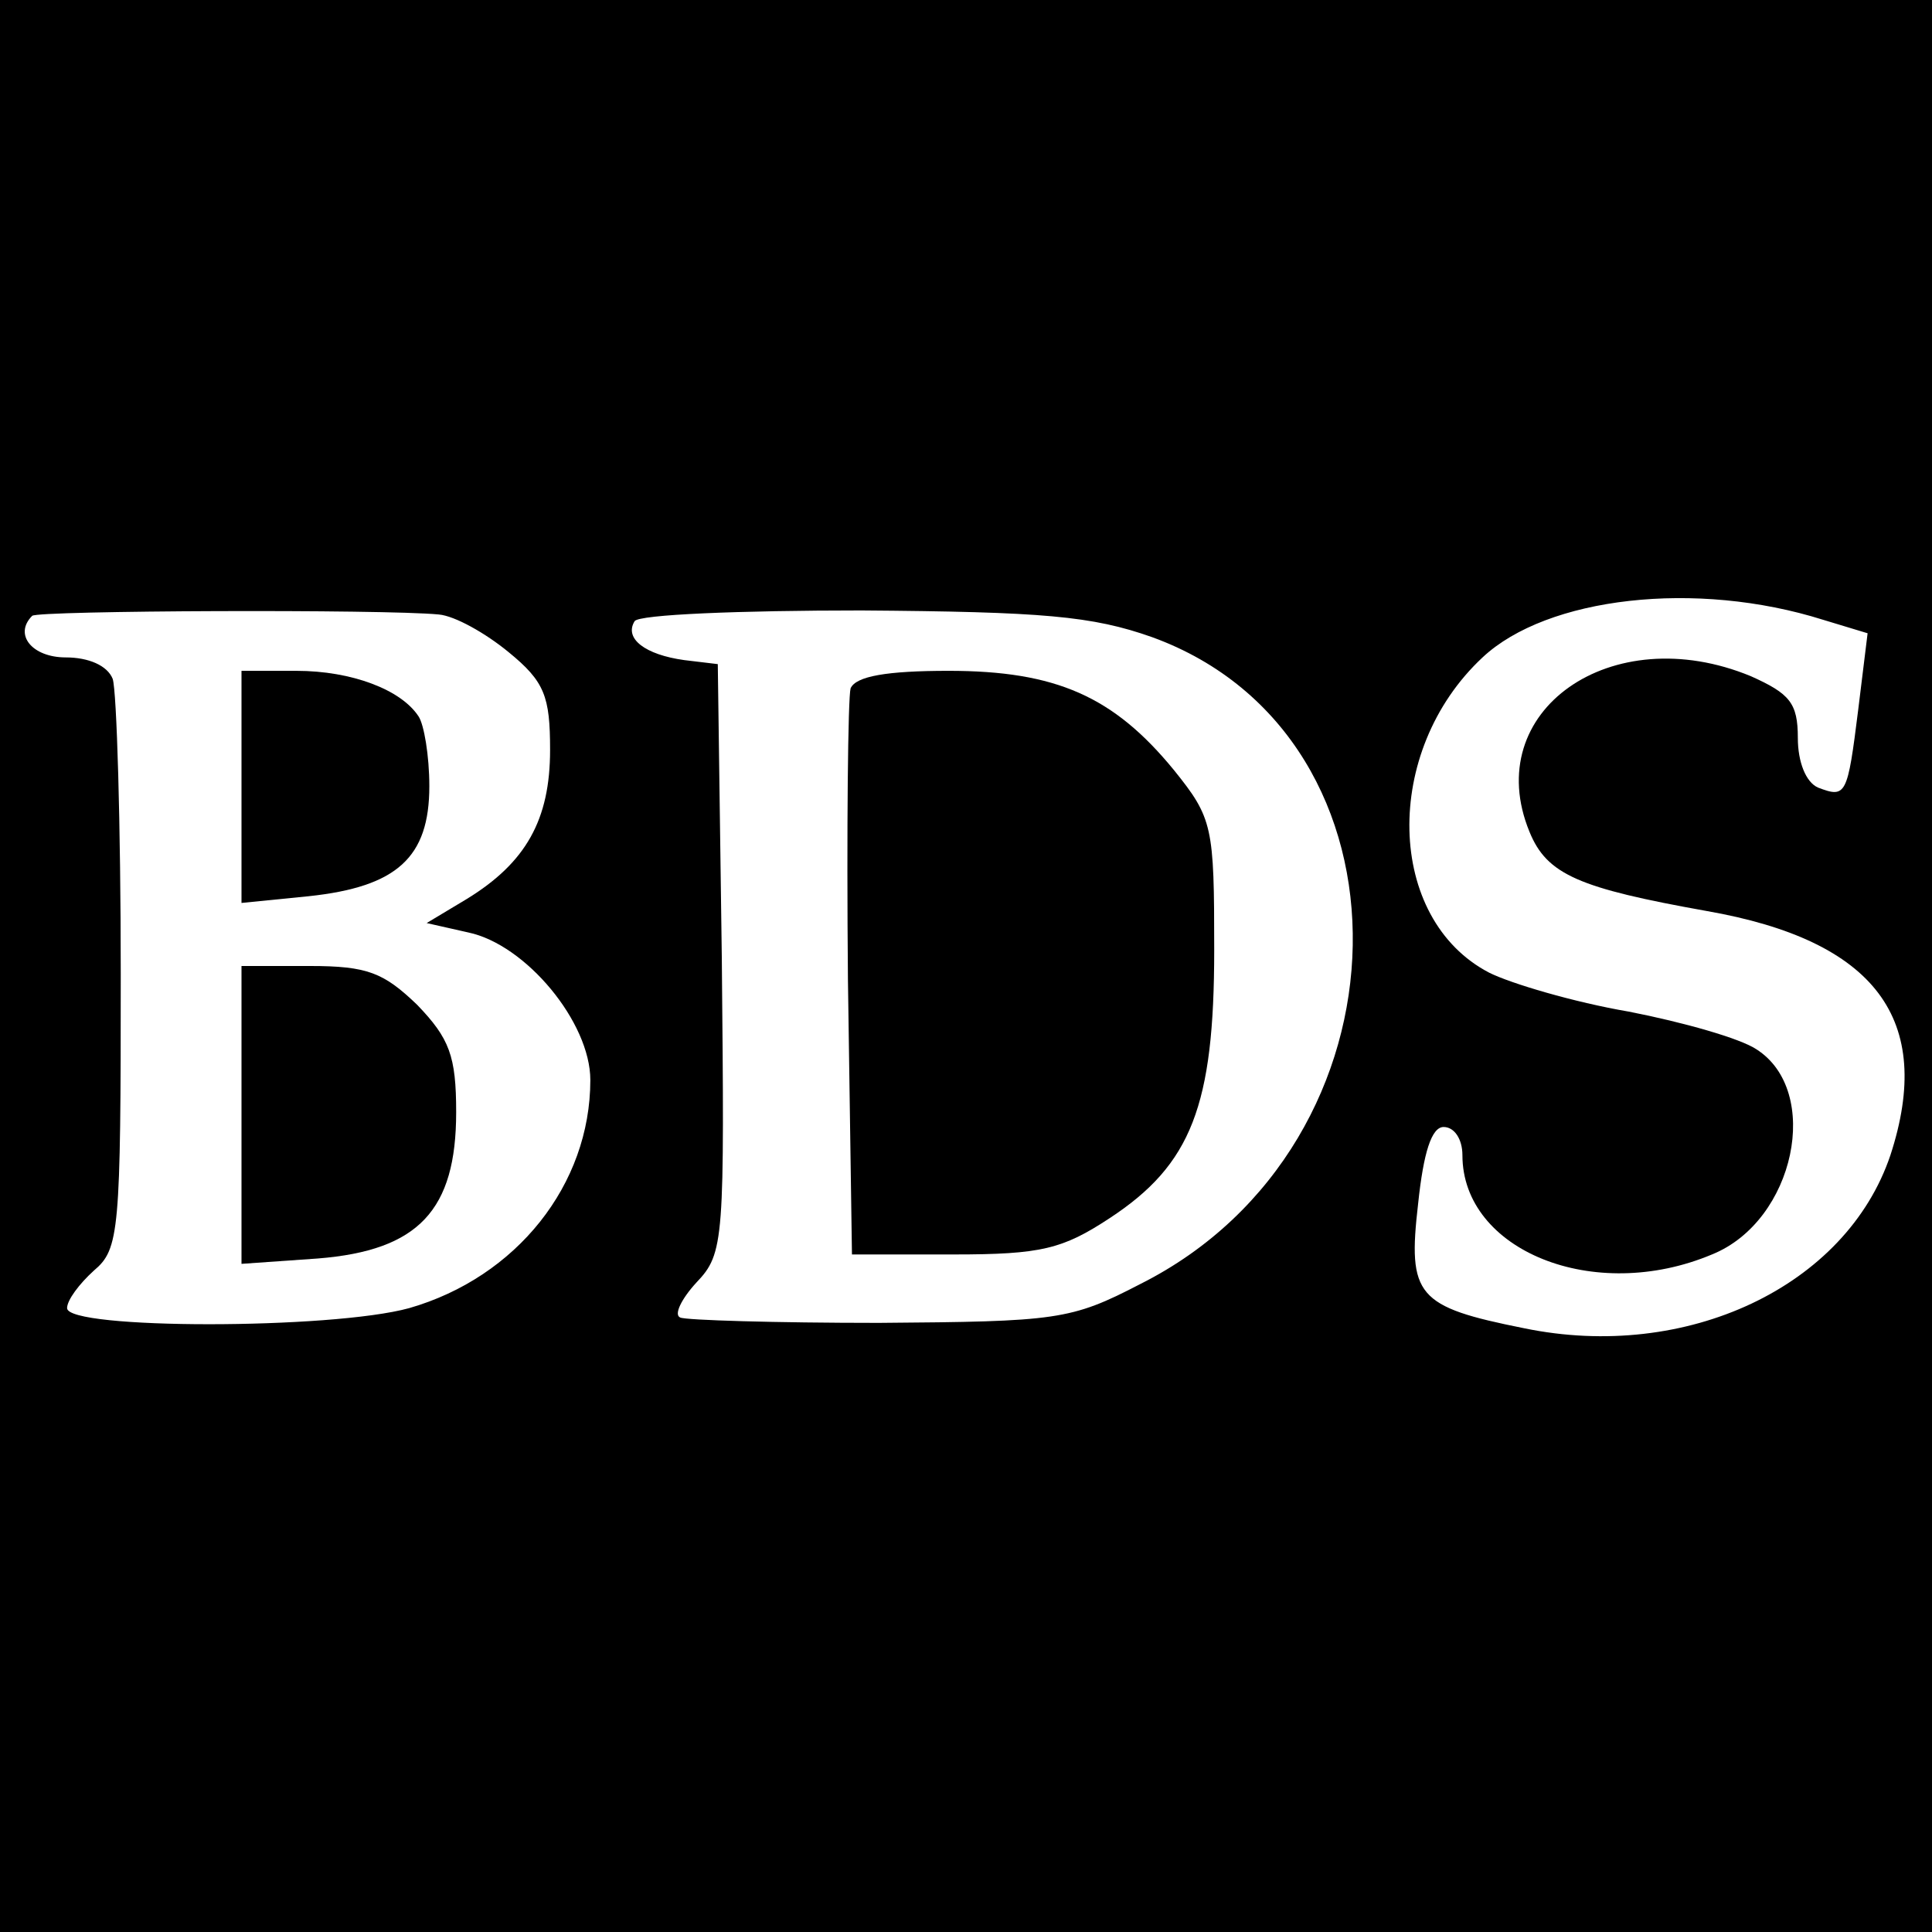 <?xml version="1.0" standalone="no"?>
<!DOCTYPE svg PUBLIC "-//W3C//DTD SVG 20010904//EN"
 "http://www.w3.org/TR/2001/REC-SVG-20010904/DTD/svg10.dtd">
<svg version="1.0" xmlns="http://www.w3.org/2000/svg"
 width="144pt" height="144pt" viewBox="0 0 144 144"
 preserveAspectRatio="xMidYMid meet">
<g transform="translate(0,144) scale(0.1,-0.1)"
fill="#000000" stroke="none">
<path d="M0 720 l0 -720 720 0 720 0 0 720 0 720 -720 0 -720 0 0 -720z m1359
258 l33 -10 -7 -57 c-8 -64 -9 -66 -30 -58 -9 4 -15 19 -15 37 0 26 -6 33 -35
46 -104 43 -202 -26 -165 -116 13 -32 37 -42 132 -59 126 -22 170 -81 137
-182 -33 -98 -152 -154 -273 -129 -80 16 -87 24 -79 93 4 38 10 57 19 57 8 0
14 -9 14 -21 0 -71 98 -111 186 -74 62 25 82 122 33 153 -12 8 -54 20 -95 28
-41 7 -88 21 -104 29 -77 40 -80 165 -5 235 48 45 159 58 254 28z m-1032 4
c12 -1 35 -14 52 -28 27 -22 31 -33 31 -73 0 -52 -18 -84 -62 -111 l-30 -18
31 -7 c43 -9 91 -67 91 -110 0 -78 -55 -147 -135 -170 -58 -16 -255 -16 -255
0 0 6 9 18 20 28 19 16 20 29 20 221 0 112 -3 211 -6 220 -4 10 -18 16 -35 16
-25 0 -39 17 -25 31 4 4 262 5 303 1z m532 -17 c203 -74 198 -378 -9 -482 -52
-27 -62 -28 -195 -29 -77 0 -144 2 -148 4 -5 2 1 14 12 26 21 22 21 31 19 242
l-3 219 -25 3 c-29 4 -45 16 -37 29 3 5 79 8 169 8 135 -1 172 -4 217 -20z"/>
<path d="M180 854 l0 -87 50 5 c66 7 90 29 90 82 0 23 -4 46 -8 52 -13 20 -50
34 -91 34 l-41 0 0 -86z"/>
<path d="M180 609 l0 -111 57 4 c75 6 103 36 103 109 0 42 -5 55 -29 80 -25
24 -37 29 -80 29 l-51 0 0 -111z"/>
<path d="M634 927 c-2 -7 -3 -105 -2 -217 l3 -205 76 0 c65 0 81 4 116 27 61
40 78 84 78 200 0 92 -1 98 -30 134 -45 55 -88 74 -168 74 -46 0 -69 -4 -73
-13z"/>
</g>
</svg>
